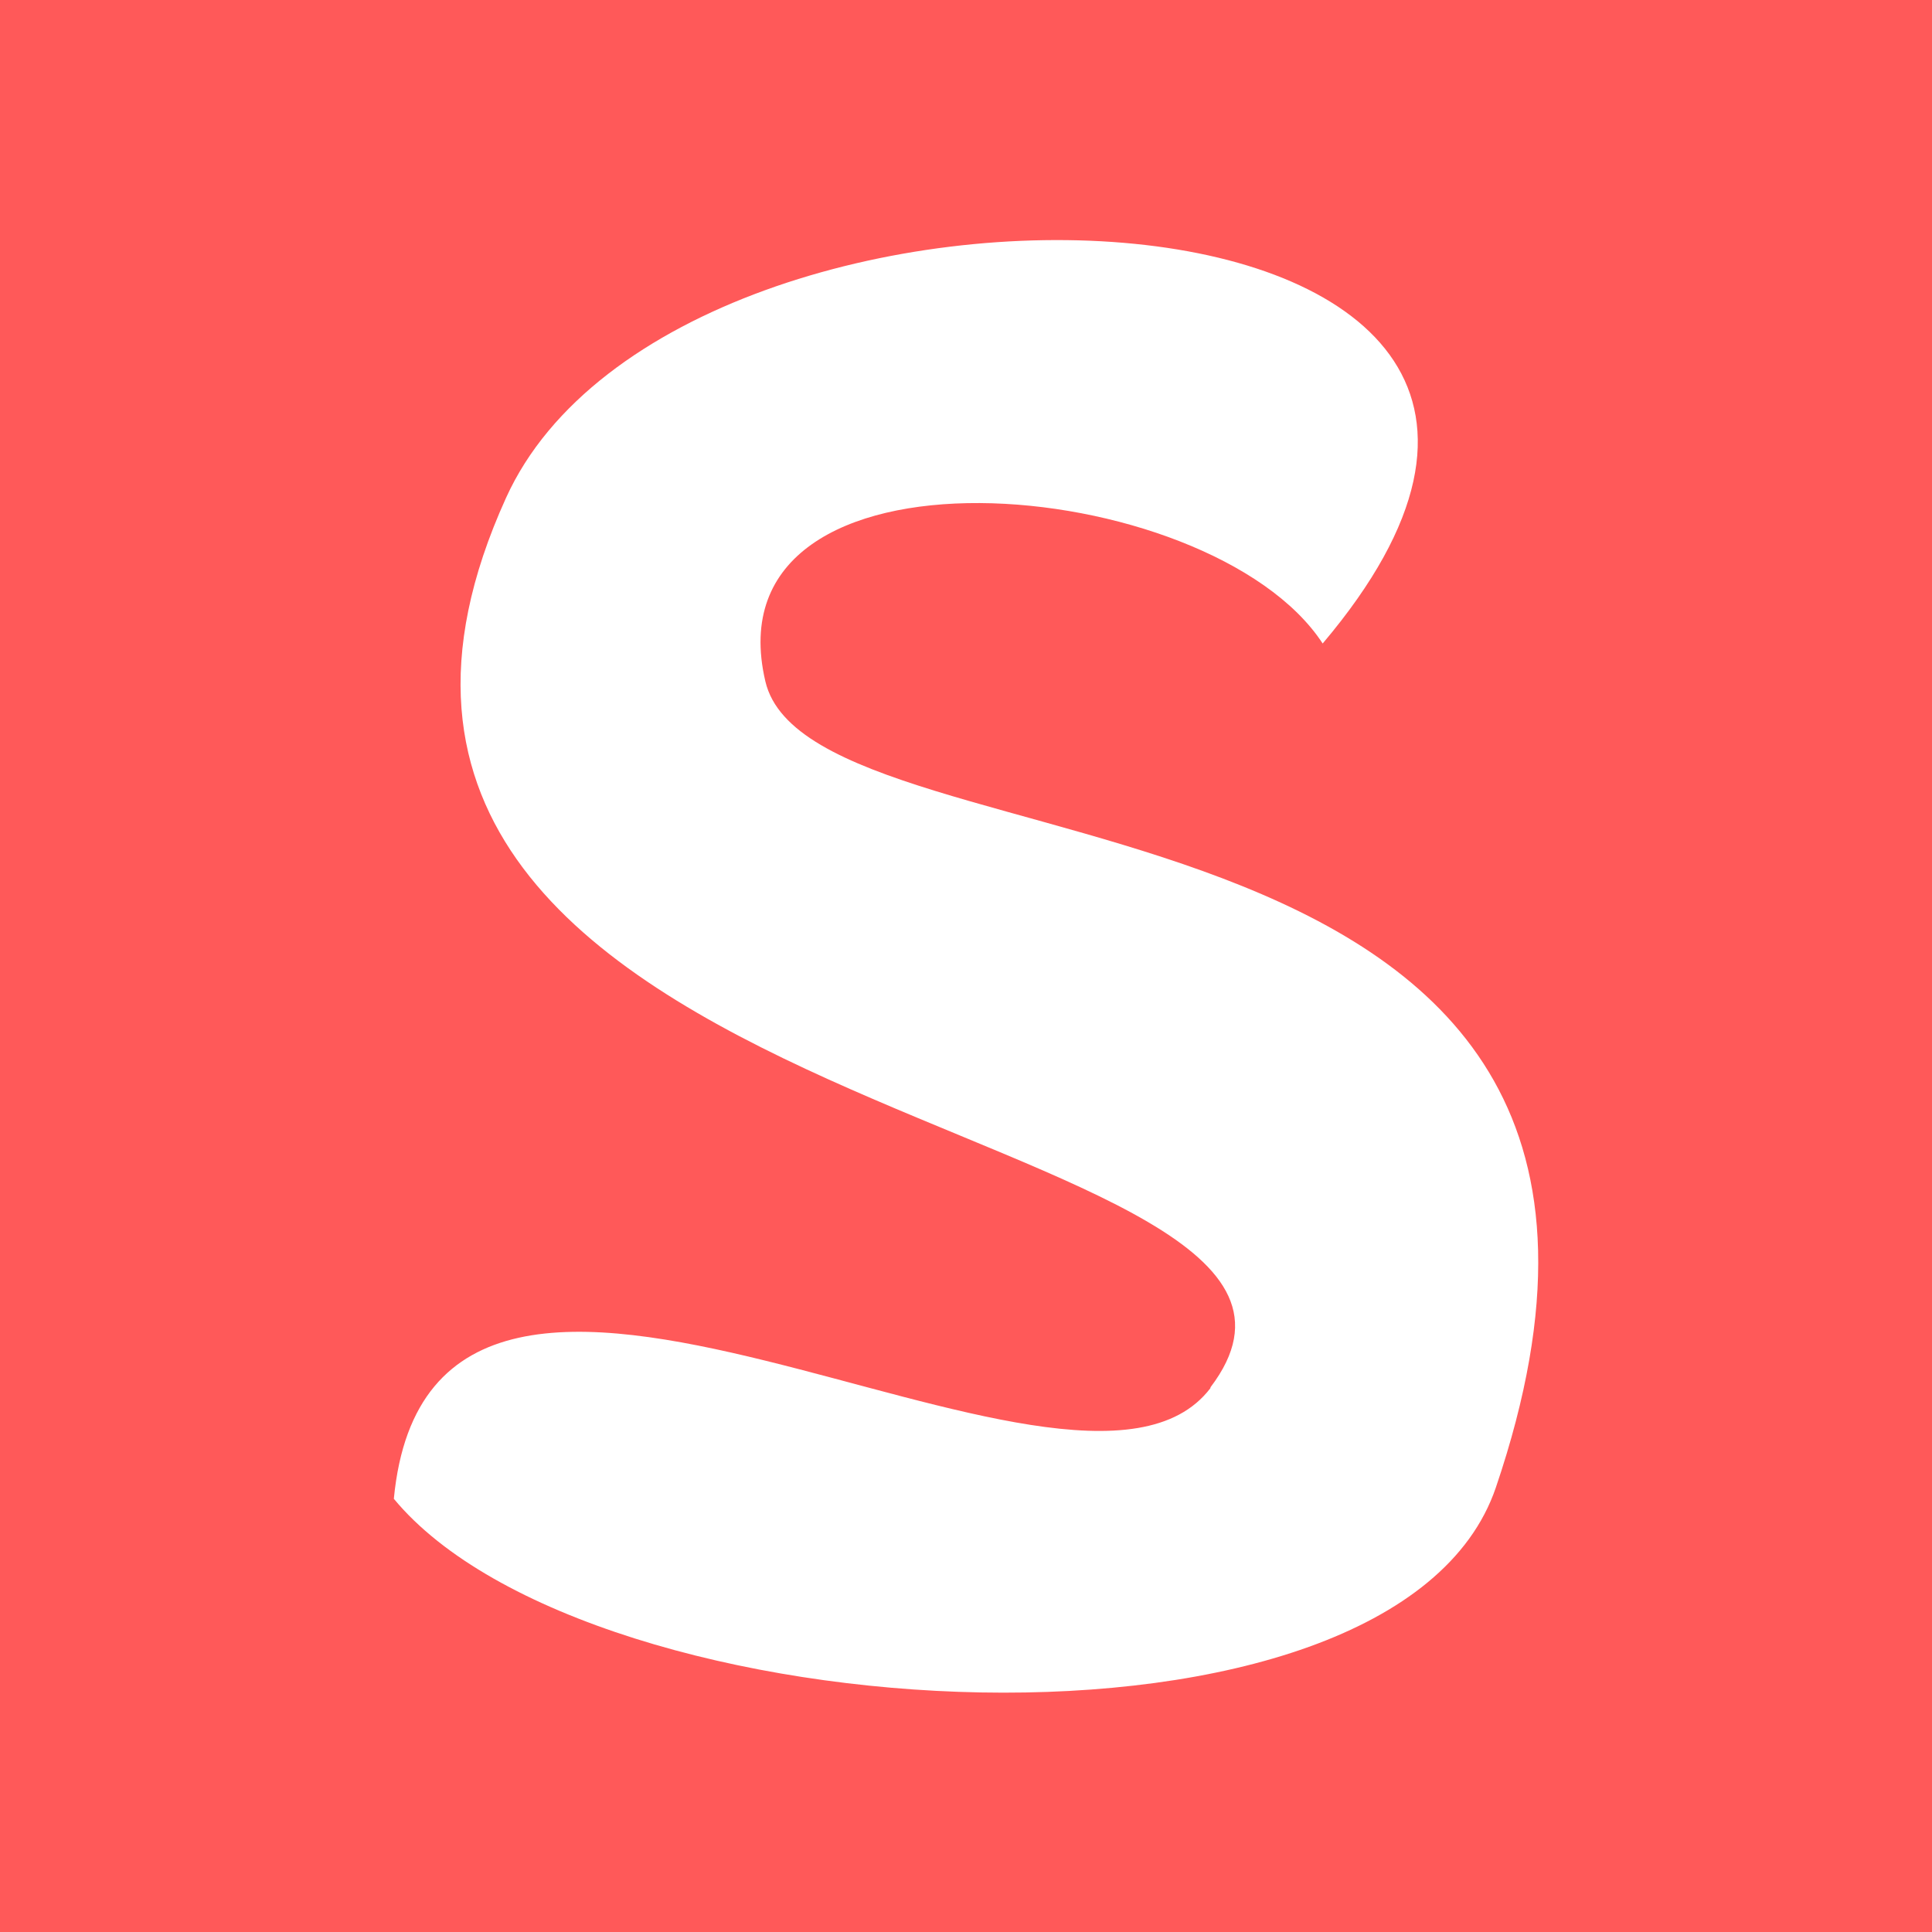 <?xml version="1.0" encoding="UTF-8"?><svg id="uuid-f39bdb69-8117-43b0-9193-1c5a074c43a3" xmlns="http://www.w3.org/2000/svg" viewBox="0 0 26 26"><defs><style>.uuid-07f74823-43a0-4a48-8bd5-b7bb7e9fb909{fill:#ff5959;}.uuid-31f7606f-b17f-485d-9404-da4c89307398{fill:#fff;}</style></defs><rect class="uuid-07f74823-43a0-4a48-8bd5-b7bb7e9fb909" width="26" height="26"/><path class="uuid-31f7606f-b17f-485d-9404-da4c89307398" d="M16.29,18.67c2.82-3.71-13.39-3.36-9.48-11.97,2.34-5.16,16.55-4.61,10.99,1.96-1.51-2.31-8.3-2.9-7.5.51.65,2.77,13.19.96,9.83,10.85-1.35,3.96-12.19,3.34-14.83.15.52-5.39,9.15.93,10.99-1.49Z"/></svg>